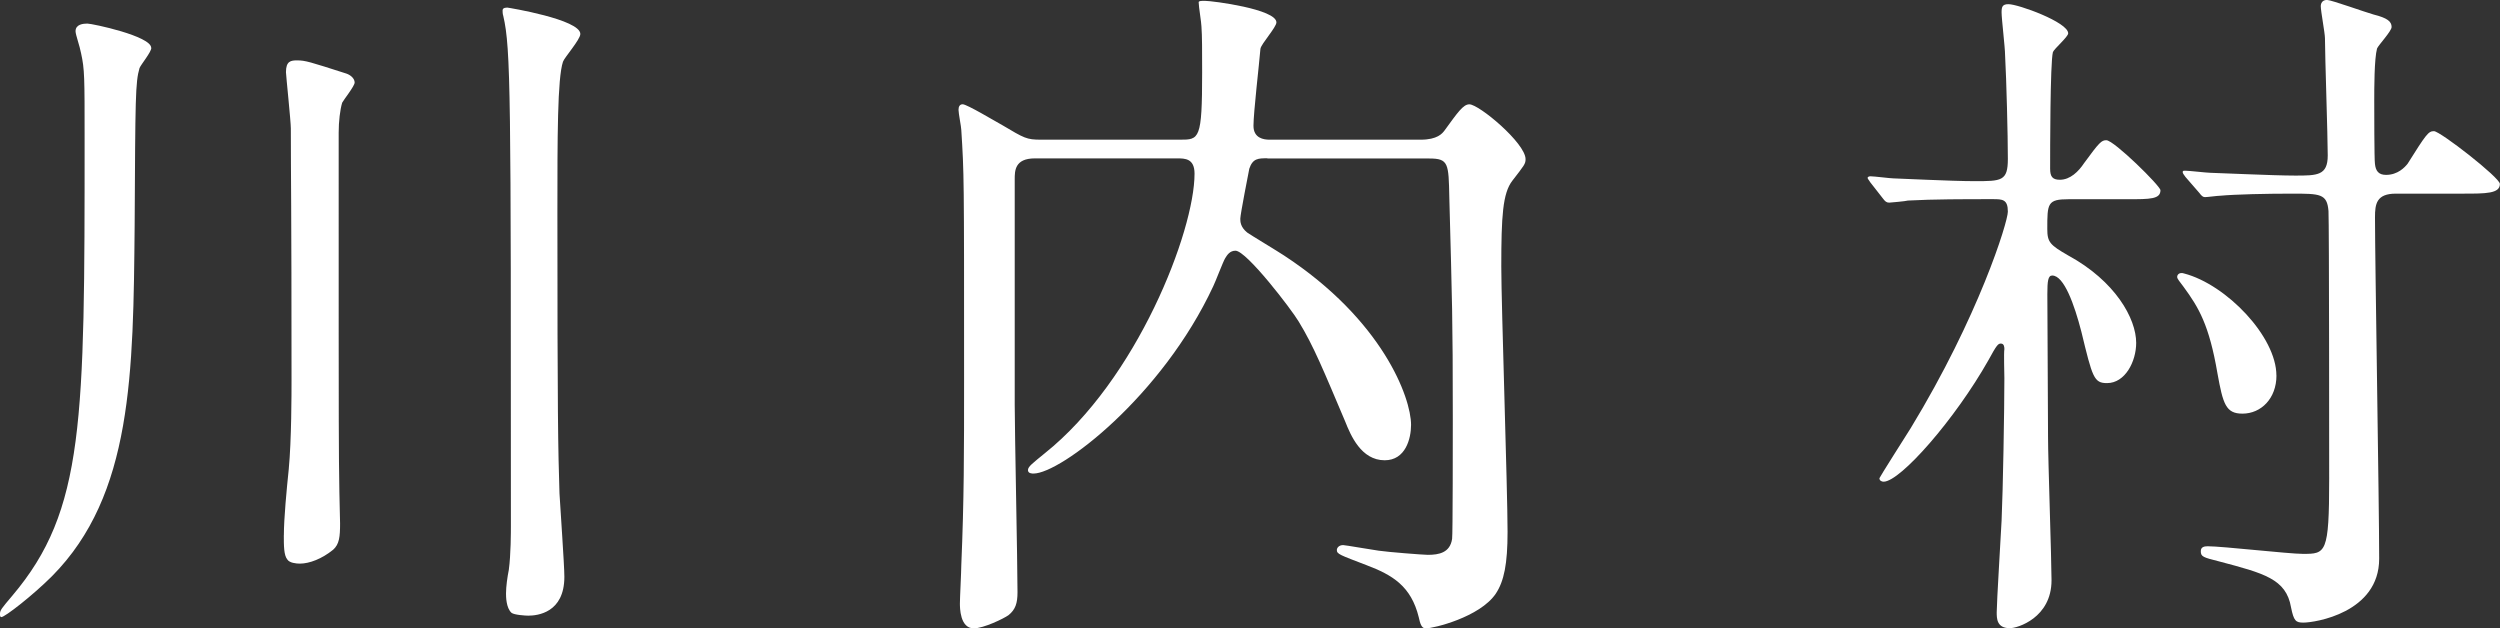 <?xml version="1.0" encoding="UTF-8"?><svg id="_レイヤー_2" xmlns="http://www.w3.org/2000/svg" viewBox="0 0 466.58 117.24"><rect x="0" y="0" width="466.58" height="117.24" fill="#333333" stroke="none"/><defs><style>.cls-1{fill:#fff;}</style></defs><g id="_レイヤー_1-2"><g><path class="cls-1" d="M28.24,8.94c0,.78-1.94,3.11-2.2,3.76-.78,2.72-.78,5.31-.91,29.41-.26,27.59-.39,50.26-15.42,65.42-3.63,3.63-8.81,7.64-9.46,7.64-.26,0-.26-.39-.26-.52,0-.78,.26-1.04,2.33-3.5,13.47-15.93,13.47-32.52,13.47-85.24,0-11.53,0-12.95-.65-15.93-.26-1.43-1.04-3.5-1.04-4.15,0-1.3,1.43-1.43,2.2-1.43,.91,0,11.92,2.33,11.92,4.53Zm24.74,90.94c0-3.11,.52-8.55,.91-12.31,.52-5.44,.52-14.25,.52-16.58,0-33.68-.13-37.44-.13-47.03,0-1.3-.91-9.98-.91-10.49,0-2.07,.91-2.2,2.07-2.2,1.55,0,2.33,.26,9.2,2.46,.78,.26,1.55,.91,1.55,1.68,0,.65-2.07,3.24-2.33,3.76-.39,1.3-.65,3.5-.65,5.57V62.7c0,8.81,0,23.45,.13,29.15,0,.91,.13,5.05,.13,5.83,0,2.46-.13,3.89-1.3,4.92-2.07,1.68-4.4,2.59-6.22,2.59-.65,0-1.94-.13-2.33-.78-.65-.78-.65-2.59-.65-4.53Zm41.46,10.88c0-1.3,.26-3.11,.52-4.4,.39-2.85,.39-7.12,.39-8.29,0-80.32,0-89-1.42-95.09-.13-.39-.13-.78-.13-1.04,0-.52,.65-.52,.91-.52,.13,0,13.6,2.2,13.6,4.92,0,1.04-2.98,4.4-3.24,5.18-1.04,3.11-1.04,14.12-1.04,28.24,0,37.31,.13,44.3,.39,52.34,.13,2.46,.91,13.34,.91,15.55,0,6.74-5.05,7.25-6.74,7.25-.52,0-2.59-.13-3.11-.52-1.04-.91-1.04-3.11-1.04-3.63Z"/><path class="cls-1" d="M236.53,29.54c-1.68,0-2.72,0-3.37,1.94-.13,.65-1.68,8.55-1.68,9.33,0,.52,0,1.55,1.29,2.59,.52,.39,5.7,3.5,6.87,4.28,18.4,12.05,23.71,26.56,23.71,31.61,0,2.59-1.04,6.61-4.92,6.61-4.4,0-6.35-4.66-7.38-7.25-4.02-9.46-5.83-13.99-8.68-18.65-1.3-2.2-9.72-13.21-11.79-13.21-1.04,0-1.55,.78-1.94,1.43s-1.81,4.4-2.2,5.18c-9.59,20.6-28.5,34.98-33.55,34.98-.26,0-1.04,0-1.04-.65s.91-1.3,3.11-3.11c17.23-13.73,27.98-41.46,27.98-52.21,0-2.85-1.81-2.85-3.24-2.85h-26.56c-3.76,0-3.76,2.33-3.76,3.89v42.1c0,4.92,.52,29.54,.52,34.98,0,2.07-.39,3.24-1.68,4.28-.91,.65-4.66,2.46-6.48,2.46-2.59,0-2.59-3.89-2.59-4.66,0-1.04,.26-5.96,.26-7.12,.52-12.31,.52-20.86,.52-34.72,0-38.09,0-38.22-.52-46.51,0-.52-.52-3.11-.52-3.76s.26-1.04,.78-1.04c.78,0,5.96,3.11,7.38,3.89,4.15,2.46,4.53,2.72,7.25,2.72h25.91c3.63,0,4.15,0,4.15-12.57,0-3.89,0-6.87-.13-8.55,0-.65-.52-3.76-.52-4.53,0-.26,.52-.26,1.17-.26,1.42,0,13.34,1.55,13.34,4.02,0,.91-2.85,4.02-2.98,4.92-.26,3.11-1.3,11.92-1.3,14.38,0,2.33,1.94,2.59,2.98,2.59h28.24c3.11,0,4.02-1.17,4.41-1.68,2.46-3.37,3.5-4.92,4.66-4.92,1.81,0,10.49,7.25,10.49,10.23,0,.91-.26,1.17-2.46,4.02-1.81,2.33-2.07,6.61-2.07,16.06,0,7.12,1.17,41.58,1.17,49.49,0,5.96-.65,9.2-2.2,11.53-2.98,4.4-11.66,6.48-13.08,6.48-.78,0-1.04-.91-1.29-2.07-1.43-5.83-4.92-7.9-9.72-9.72-5.05-1.94-5.57-2.07-5.57-2.85,0-.39,.39-.91,1.17-.91,.39,0,5.57,.91,6.61,1.04,1.68,.26,8.42,.78,9.2,.78,2.07,0,4.15-.39,4.53-2.98,.13-.39,.13-19.69,.13-22.41,0-19.3-.13-21.5-.65-41.33-.13-6.35-.13-7.25-3.76-7.25h-30.18Z"/><path class="cls-1" d="M349.08,34.07c-.39-.65-.52-.65-.52-.91,0-.13,.26-.26,.52-.26,.65,0,3.76,.39,4.27,.39,.78,0,10.75,.52,15.16,.52,5.05,0,6.22,0,6.22-4.15,0-4.4-.26-14.64-.52-19.43,0-1.3-.65-6.74-.65-7.9,0-1.04,.13-1.55,1.29-1.55,1.81,0,11.14,3.37,11.14,5.44,0,.65-2.59,2.85-2.85,3.5-.52,1.94-.52,18.53-.52,21.76,0,1.42,.39,2.07,1.81,2.07,1.94,0,3.5-1.55,4.53-3.11,2.85-3.89,3.24-4.27,4.15-4.27,1.42,0,10.1,8.55,10.1,9.33,0,1.68-1.94,1.68-6.09,1.68h-11.01c-4.02,0-4.02,.78-4.02,5.57,0,2.46,.52,2.98,3.89,4.92,8.81,4.79,12.7,11.79,12.7,16.32,0,3.5-2.07,7.51-5.44,7.51-2.46,0-2.72-1.04-4.79-9.59-1.3-5.05-3.24-10.49-5.44-10.49-.78,0-.91,1.04-.91,3.5,0,.52,.13,23.71,.13,26.69,0,4.27,.65,22.93,.65,26.69,0,7-6.35,8.94-7.77,8.94-2.46,0-2.46-1.81-2.46-2.98,0-1.81,.78-14.38,.91-17.1,.26-5.7,.52-20.73,.52-26.56,0-.91-.13-4.66,0-5.44,0-.26,0-1.04-.65-1.04-.52,0-.78,.26-2.33,3.11-6.22,11.01-16.45,22.67-19.56,22.67-.26,0-.78-.13-.78-.65,0-.13,4.92-7.9,5.83-9.33,12.7-20.86,18.14-38.48,18.14-40.42,0-2.33-1.04-2.33-2.85-2.33-5.31,0-11.01,0-15.8,.26-.39,.13-3.37,.39-3.5,.39-.52,0-.78-.26-1.17-.78l-2.33-2.98Zm75.78,36.01c0,4.27-2.85,7.12-6.35,7.12-3.11,0-3.63-1.81-4.66-7.51-1.55-9.07-3.5-12.31-6.35-16.19-.65-.91-1.17-1.43-1.17-1.81,0-.52,.52-.91,1.29-.65,7.9,2.07,17.23,11.79,17.23,19.04Zm22.28-33.94c-3.63,0-3.89,1.94-3.89,4.4,0,8.16,.78,53.63,.78,63.74s-12.05,11.92-14.12,11.92c-1.42,0-1.81-.26-2.33-2.85-.91-5.31-5.05-6.35-13.34-8.55-3.11-.78-3.5-.91-3.5-1.94,0-.78,.65-.91,1.29-.91,2.72,0,15.16,1.42,17.75,1.42,4.28,0,4.92,0,4.92-13.99,0-2.46,0-47.93-.13-50-.26-3.24-1.55-3.24-6.87-3.24-4.79,0-10.49,.13-13.34,.39-.52,0-2.33,.26-2.85,.26-.39,0-.65-.26-1.04-.78l-2.59-2.98q-.52-.65-.52-.91c0-.26,.13-.26,.52-.26,.65,0,4.02,.39,4.66,.39,.91,0,11.66,.52,15.8,.52s6.09,0,6.09-3.76c0-3.5-.52-18.78-.52-21.89,0-.91-.78-5.05-.78-5.96,0-.52,.26-1.17,1.17-1.17,.78,0,7.25,2.33,8.68,2.72,2.59,.65,3.37,1.3,3.37,2.33,0,.78-2.46,3.37-2.72,4.02-.52,1.94-.52,7.38-.52,9.72,0,1.68,0,11.01,.13,11.79,.13,1.3,.65,2.07,2.07,2.07,2.2,0,3.5-1.42,4.02-2.07,3.5-5.57,3.89-6.09,4.92-6.09,1.17,0,12.31,8.68,12.31,9.85,0,1.81-2.59,1.81-6.87,1.81h-12.57Z"/></g></g></svg>